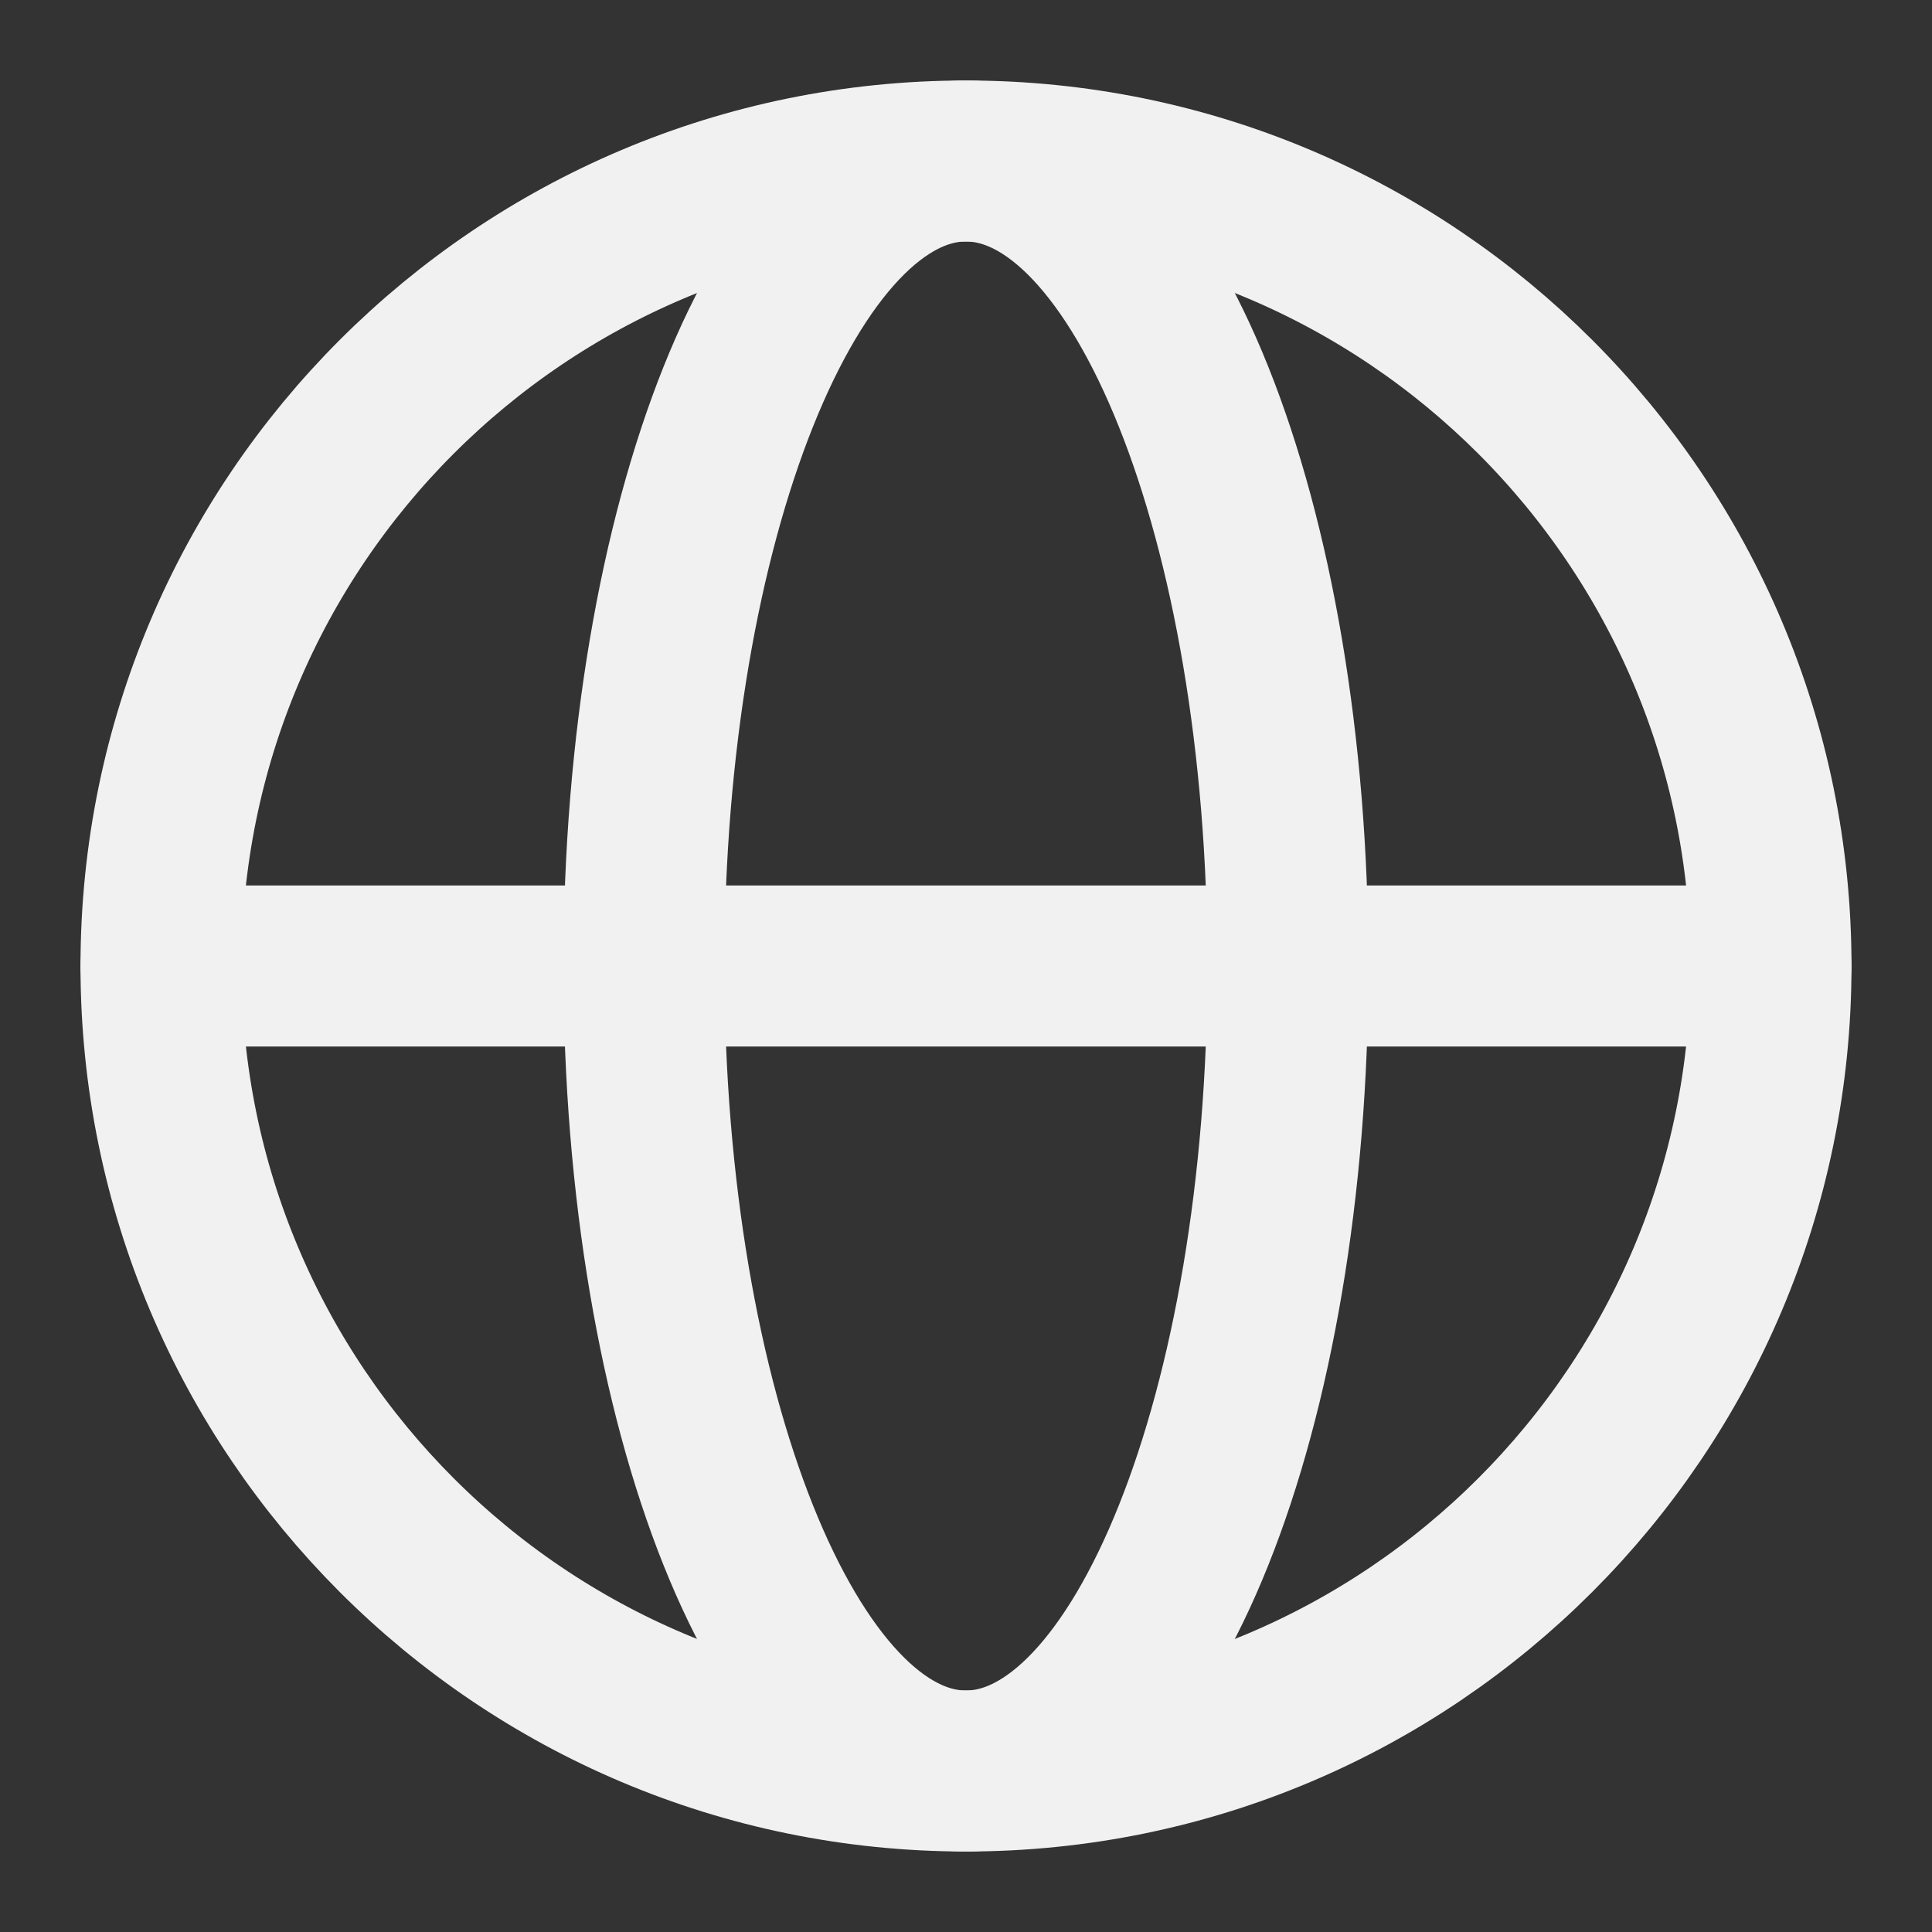 <svg width="24" height="24" viewBox="0 0 24 24" fill="none" xmlns="http://www.w3.org/2000/svg">
<rect x="0" y="0" width="24" height="24" fill="#333333" stroke="none"/>
<path d="M11.999 22C17.522 22 22 17.522 22 11.999C22 6.477 17.522 2 11.999 2C6.477 2 2 6.477 2 11.999C2 17.522 6.477 22 11.999 22Z" stroke="#F1F1F1" stroke-width="2" stroke-linecap="round" stroke-linejoin="round"/>
<path d="M7.999 11.999C7.999 17.522 9.79 22 11.999 22C14.208 22 15.999 17.522 15.999 11.999C15.999 6.477 14.208 2 11.999 2C9.79 2 7.999 6.477 7.999 11.999Z" stroke="#F1F1F1" stroke-width="2" stroke-linecap="round" stroke-linejoin="round"/>
<path d="M2 12H22" stroke="#F1F1F1" stroke-width="2" stroke-linecap="round" stroke-linejoin="round"/>
</svg>
